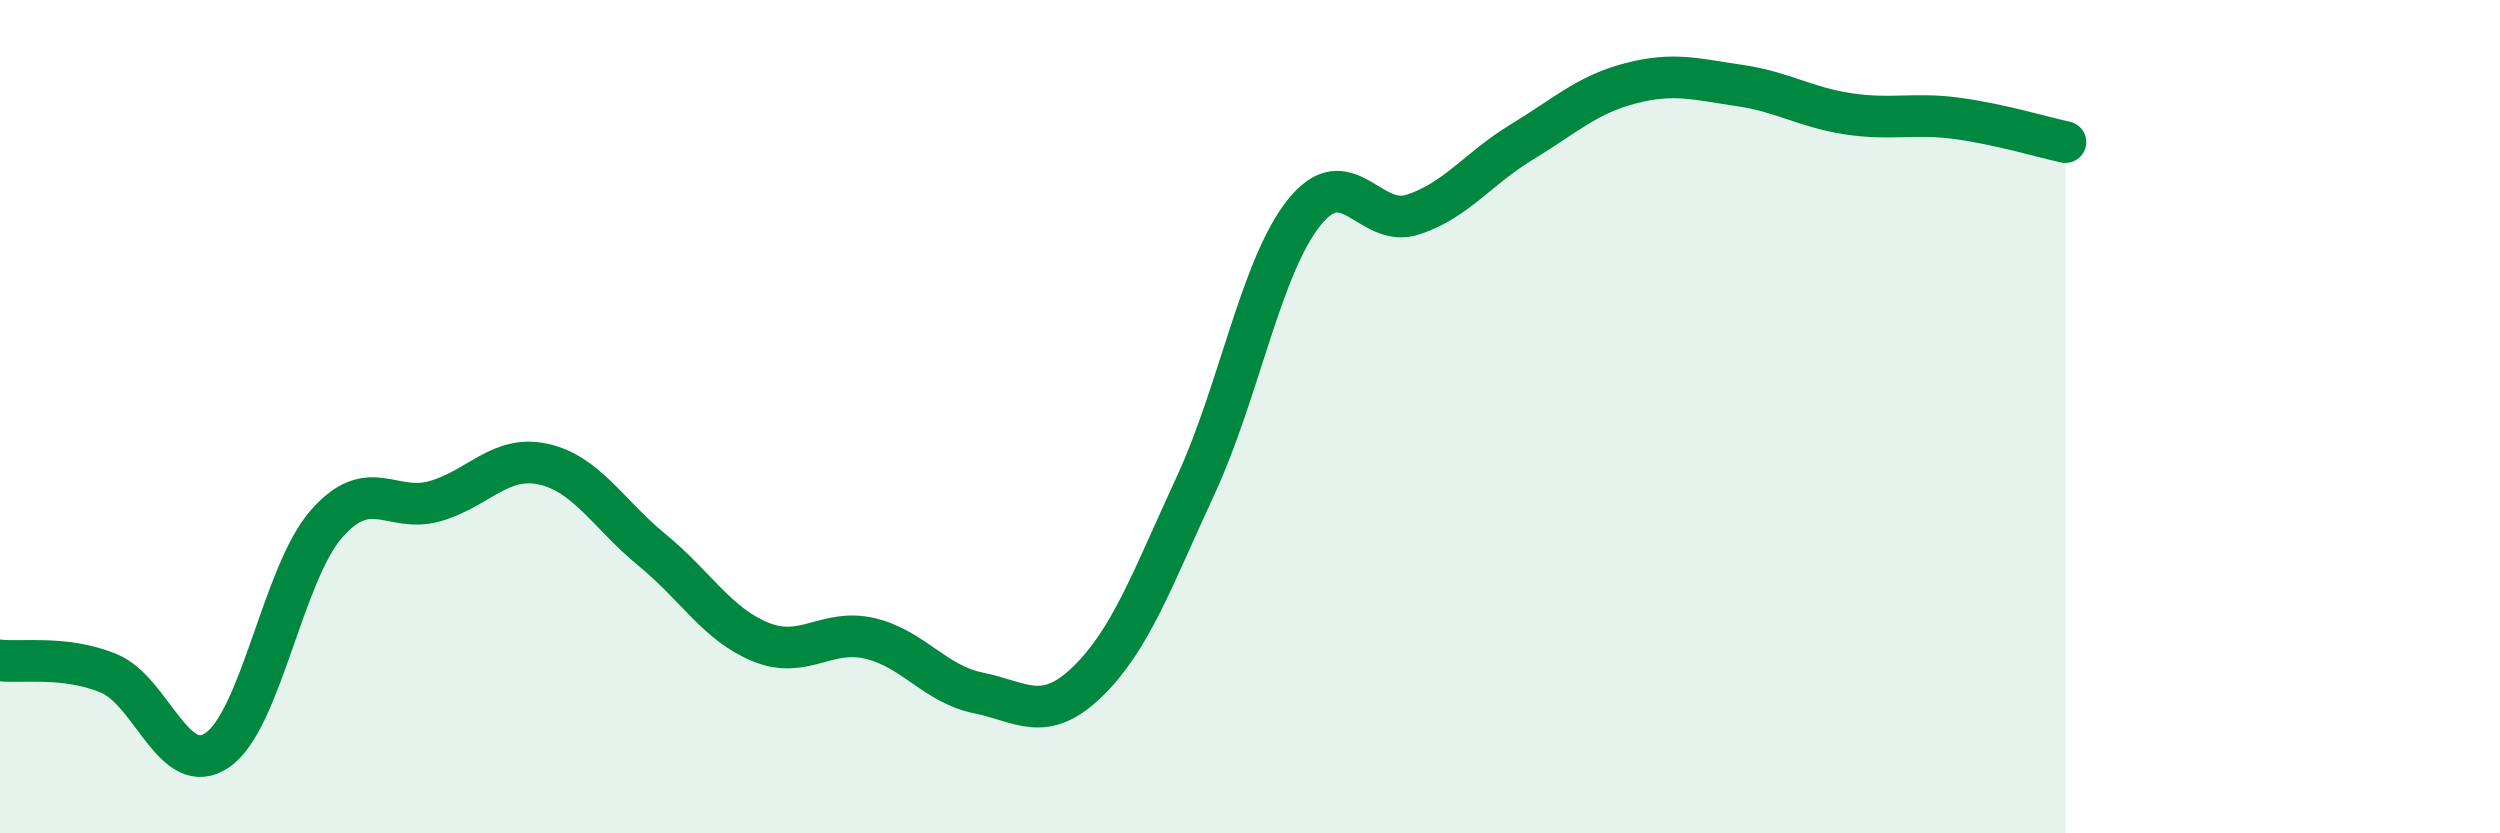 
    <svg width="60" height="20" viewBox="0 0 60 20" xmlns="http://www.w3.org/2000/svg">
      <path
        d="M 0,15.85 C 0.52,15.91 1.57,15.73 2.61,16.16 C 3.65,16.59 4.18,18.72 5.22,18 C 6.26,17.28 6.79,13.77 7.83,12.58 C 8.87,11.39 9.39,12.32 10.43,12.03 C 11.47,11.74 12,10.91 13.04,11.14 C 14.08,11.37 14.61,12.35 15.65,13.2 C 16.69,14.05 17.22,14.99 18.26,15.41 C 19.3,15.83 19.83,15.08 20.87,15.32 C 21.91,15.56 22.44,16.42 23.48,16.63 C 24.52,16.84 25.05,17.37 26.09,16.37 C 27.13,15.37 27.66,13.89 28.7,11.64 C 29.74,9.39 30.26,6.4 31.3,5.1 C 32.34,3.8 32.87,5.49 33.91,5.15 C 34.95,4.81 35.48,4.04 36.52,3.41 C 37.56,2.78 38.09,2.27 39.13,2 C 40.17,1.73 40.7,1.9 41.74,2.05 C 42.78,2.2 43.31,2.57 44.35,2.73 C 45.39,2.89 45.92,2.7 46.96,2.84 C 48,2.98 49.05,3.3 49.57,3.41L49.57 20L0 20Z"
        fill="#008740"
        opacity="0.1"
        stroke-linecap="round"
        stroke-linejoin="round"
      />
      <path
        d="M 0,15.85 C 0.52,15.91 1.57,15.73 2.61,16.16 C 3.65,16.59 4.18,18.72 5.22,18 C 6.26,17.28 6.79,13.77 7.83,12.58 C 8.87,11.39 9.39,12.32 10.43,12.03 C 11.47,11.74 12,10.91 13.04,11.14 C 14.08,11.37 14.61,12.35 15.65,13.2 C 16.69,14.05 17.22,14.99 18.26,15.41 C 19.3,15.83 19.83,15.08 20.87,15.32 C 21.91,15.56 22.44,16.42 23.48,16.63 C 24.52,16.84 25.05,17.37 26.09,16.37 C 27.13,15.37 27.66,13.89 28.7,11.64 C 29.74,9.39 30.26,6.4 31.3,5.1 C 32.34,3.8 32.87,5.49 33.91,5.15 C 34.95,4.81 35.48,4.04 36.52,3.41 C 37.56,2.78 38.09,2.27 39.13,2 C 40.17,1.73 40.7,1.9 41.74,2.05 C 42.78,2.2 43.31,2.57 44.35,2.73 C 45.39,2.89 45.92,2.7 46.96,2.84 C 48,2.98 49.05,3.3 49.57,3.41"
        stroke="#008740"
        stroke-width="1"
        fill="none"
        stroke-linecap="round"
        stroke-linejoin="round"
      />
    </svg>
  